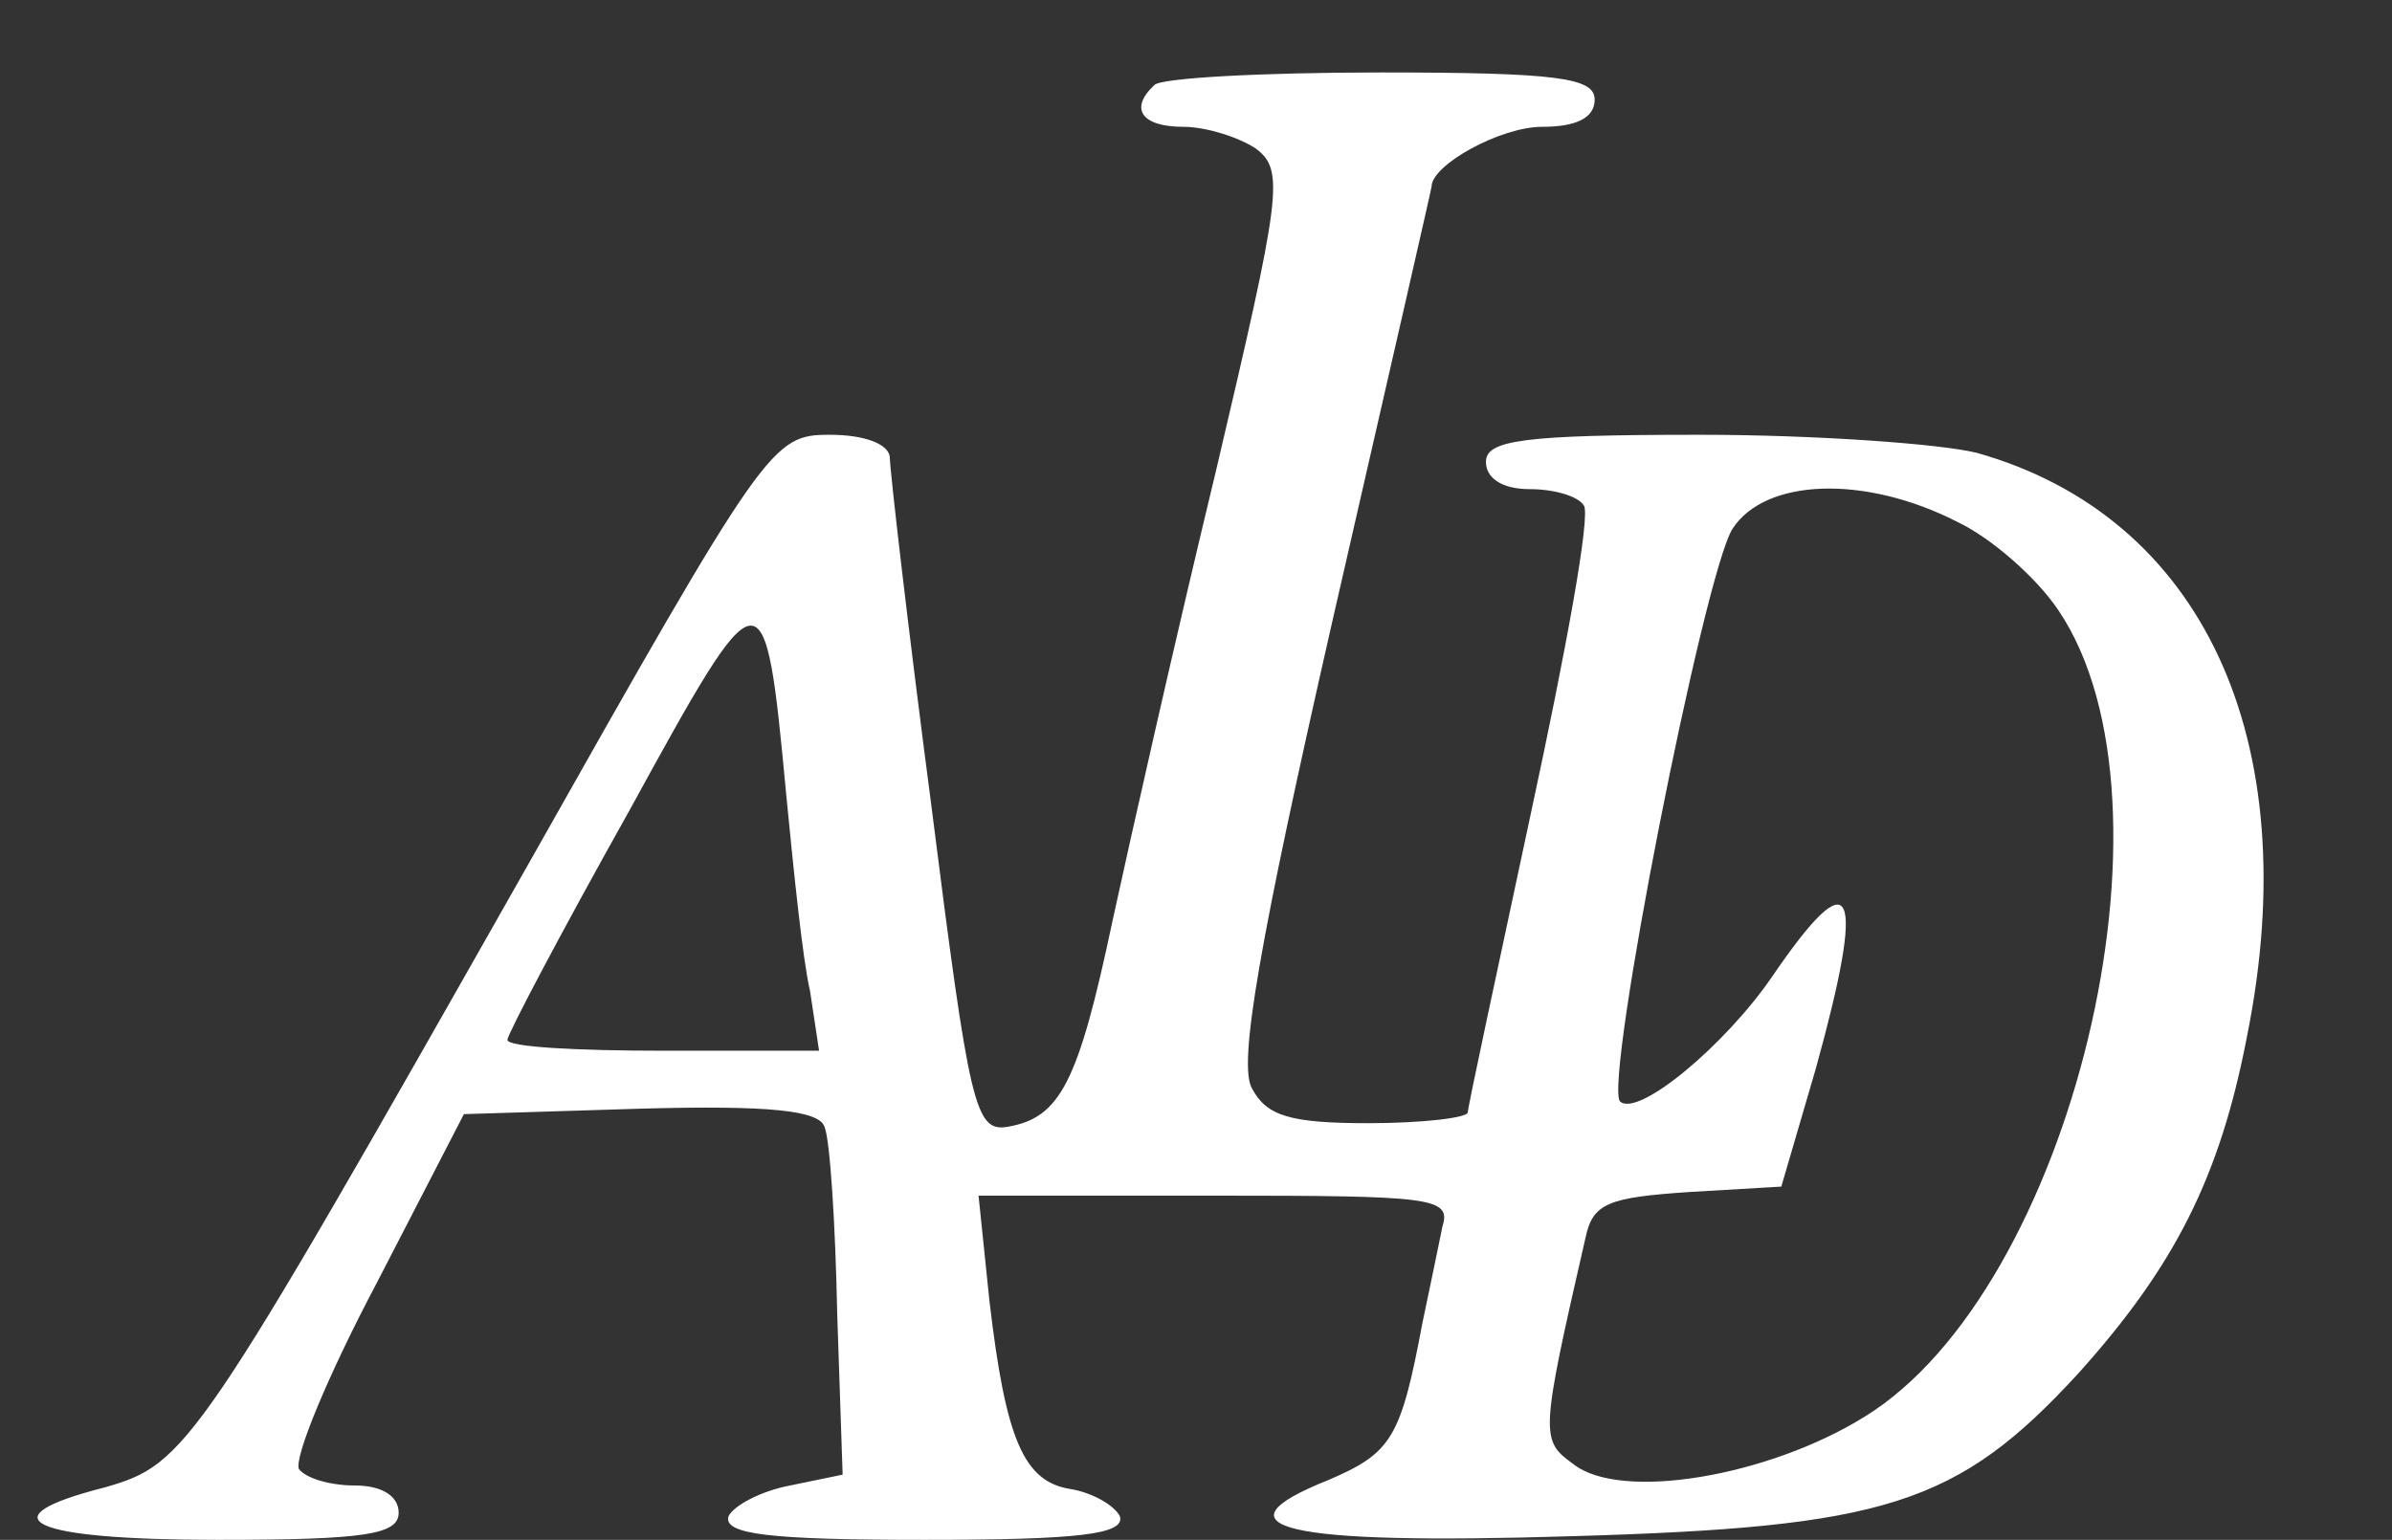 <?xml version="1.0" encoding="UTF-8" standalone="no"?>
<svg
   xmlns:dc="http://purl.org/dc/elements/1.1/"
   xmlns:cc="http://creativecommons.org/ns#"
   xmlns:rdf="http://www.w3.org/1999/02/22-rdf-syntax-ns#"
   xmlns:svg="http://www.w3.org/2000/svg"
   xmlns="http://www.w3.org/2000/svg"
   xmlns:sodipodi="http://sodipodi.sourceforge.net/DTD/sodipodi-0.dtd"
   xmlns:inkscape="http://www.inkscape.org/namespaces/inkscape"
   version="1.0"
   width="132pt"
   height="85pt"
   viewBox="0 0 132 85"
   preserveAspectRatio="xMidYMid meet"
   id="svg6"
   sodipodi:docname="ald_logo_white.svg"
   inkscape:version="0.92.1 r15371">
  <rect x="0" y="0" width="132" height="85" fill="#333333" stroke="none"/>
  <defs
     id="defs10" />
  <sodipodi:namedview
     pagecolor="#ffffff"
     bordercolor="#666666"
     borderopacity="1"
     objecttolerance="10"
     gridtolerance="10"
     guidetolerance="10"
     inkscape:pageopacity="0"
     inkscape:pageshadow="2"
     inkscape:window-width="1422"
     inkscape:window-height="711"
     id="namedview8"
     showgrid="false"
     inkscape:zoom="1.9886364"
     inkscape:cx="25.394286"
     inkscape:cy="56.666667"
     inkscape:window-x="0"
     inkscape:window-y="0"
     inkscape:window-maximized="0"
     inkscape:current-layer="svg6" />
  <g
     transform="translate(0,85) scale(0.1,-0.1)"
     fill="#000000"
     stroke="none"
     id="g4">
    <path
       d="M637 803 c-14 -13 -7 -23 16 -23 13 0 31 -6 40 -12 16 -12 14 -25 -22 -178 -22 -91 -47 -202 -57 -248 -19 -90 -29 -109 -58 -114 -18 -3 -21 11 -42 177 -13 99 -23 186 -23 193 -1 7 -14 12 -33 12 -32 0 -35 -4 -167 -238 -183 -323 -188 -330 -233 -343 -67 -17 -42 -29 62 -29 82 0 100 3 100 15 0 9 -9 15 -24 15 -14 0 -27 4 -31 9 -3 6 16 52 43 103 l48 93 97 3 c72 2 99 -1 102 -10 3 -7 6 -53 7 -103 l3 -89 -29 -6 c-16 -3 -31 -11 -34 -17 -3 -10 23 -13 108 -13 85 0 111 3 108 13 -3 6 -15 13 -27 15 -26 4 -36 27 -45 104 l-6 58 131 0 c119 0 130 -1 125 -17 -2 -10 -7 -34 -11 -53 -12 -64 -17 -72 -52 -87 -65 -26 -26 -36 134 -31 173 5 213 17 280 90 53 59 78 108 93 186 33 164 -25 287 -149 322 -20 5 -89 10 -153 10 -98 0 -118 -3 -118 -15 0 -9 9 -15 24 -15 14 0 27 -4 30 -9 4 -5 -10 -81 -29 -169 -19 -89 -35 -163 -35 -166 0 -3 -25 -6 -55 -6 -43 0 -56 4 -64 19 -8 13 4 81 44 257 30 131 55 240 55 241 0 12 38 33 61 33 19 0 29 5 29 15 0 12 -20 15 -118 15 -65 0 -122 -3 -125 -7z m443 -241 c19 -9 44 -31 56 -49 72 -107 7 -375 -107 -445 -53 -33 -135 -47 -161 -26 -18 13 -18 16 7 125 4 19 13 22 57 25 l51 3 19 65 c28 101 21 117 -24 51 -26 -38 -74 -78 -84 -69 -9 10 46 290 62 316 18 28 73 30 124 4z m-646 -152 c4 -41 9 -90 13 -107 l5 -33 -86 0 c-47 0 -86 2 -86 6 0 3 30 60 67 126 74 135 75 136 87 8z"
       id="path2"
       style="fill:#ffffff" />
  </g>
</svg>
